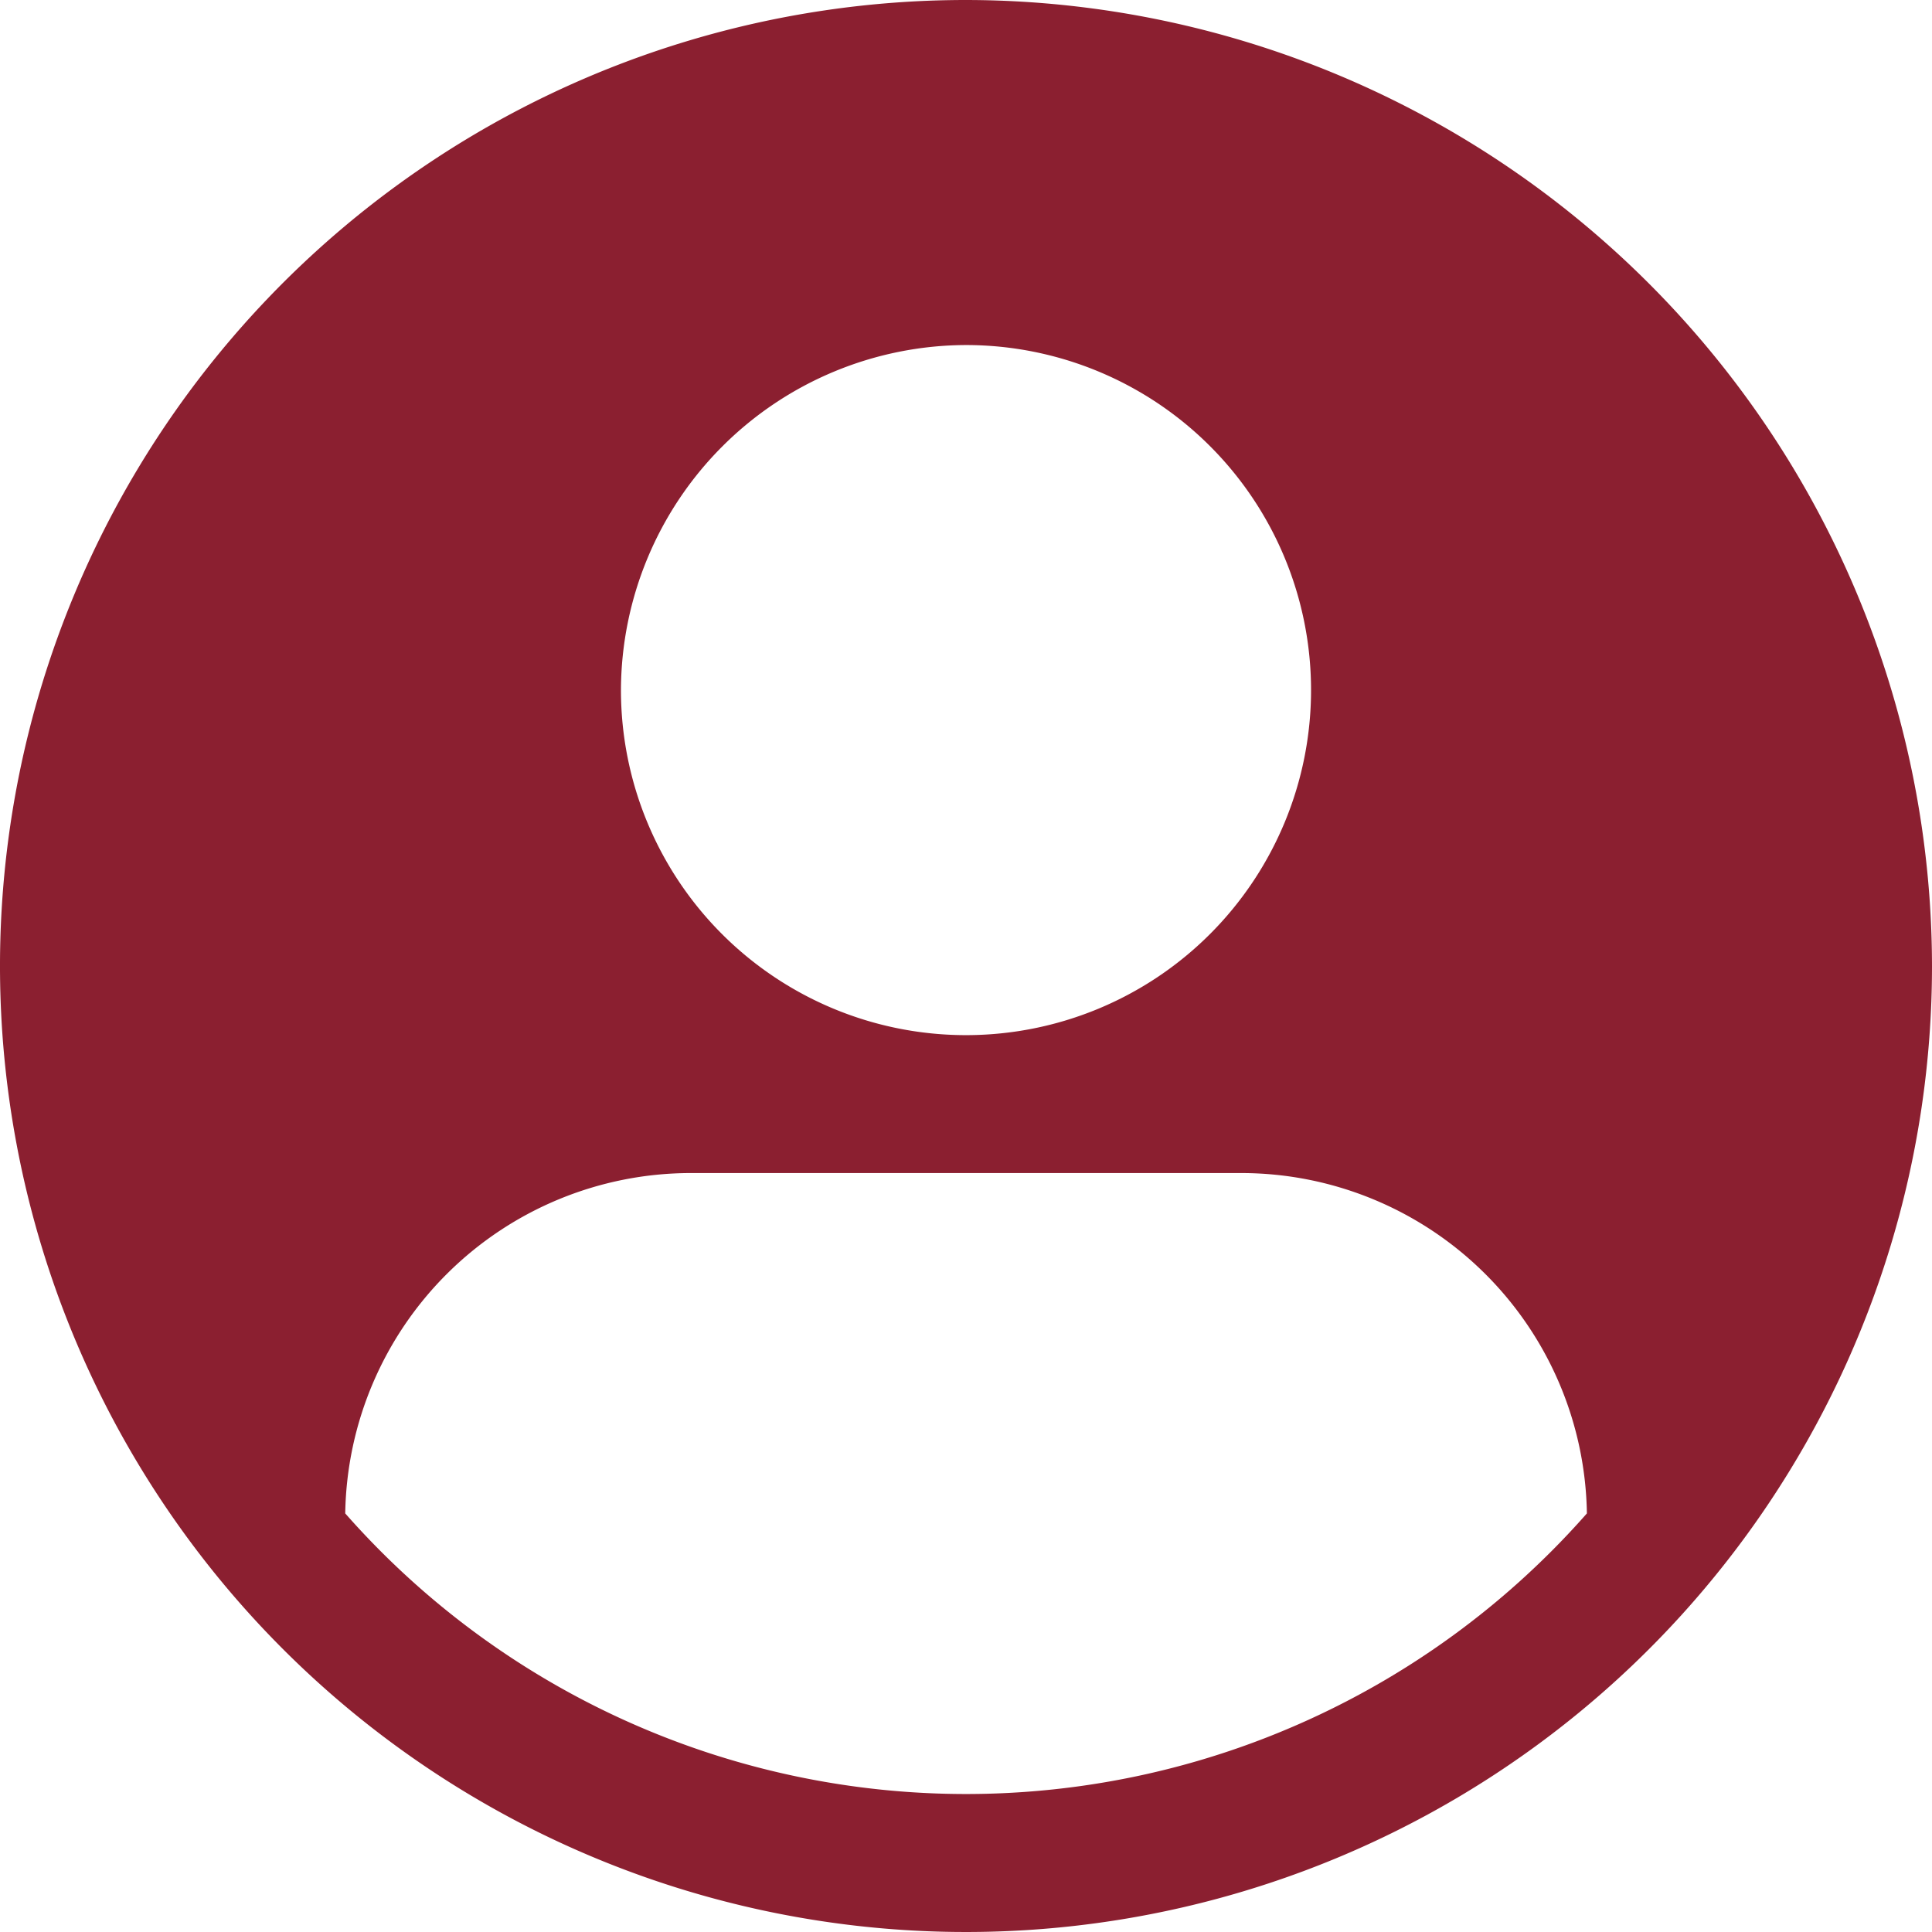 <svg xmlns="http://www.w3.org/2000/svg" width="61.704" height="61.704" viewBox="0 0 61.704 61.704"><path d="M31.381.529A30.852,30.852,0,1,0,62.233,31.381,30.891,30.891,0,0,0,31.381.529Zm0,11.02a11.02,11.02,0,1,1-11.02,11.02A11.054,11.054,0,0,1,31.381,11.549ZM22.568,37.994H40.2a11.043,11.043,0,0,1,11.011,10.87,26.415,26.415,0,0,1-39.656,0A11.043,11.043,0,0,1,22.568,37.994Z" transform="translate(-0.529 -0.529)" fill="#8b1f30"/></svg>